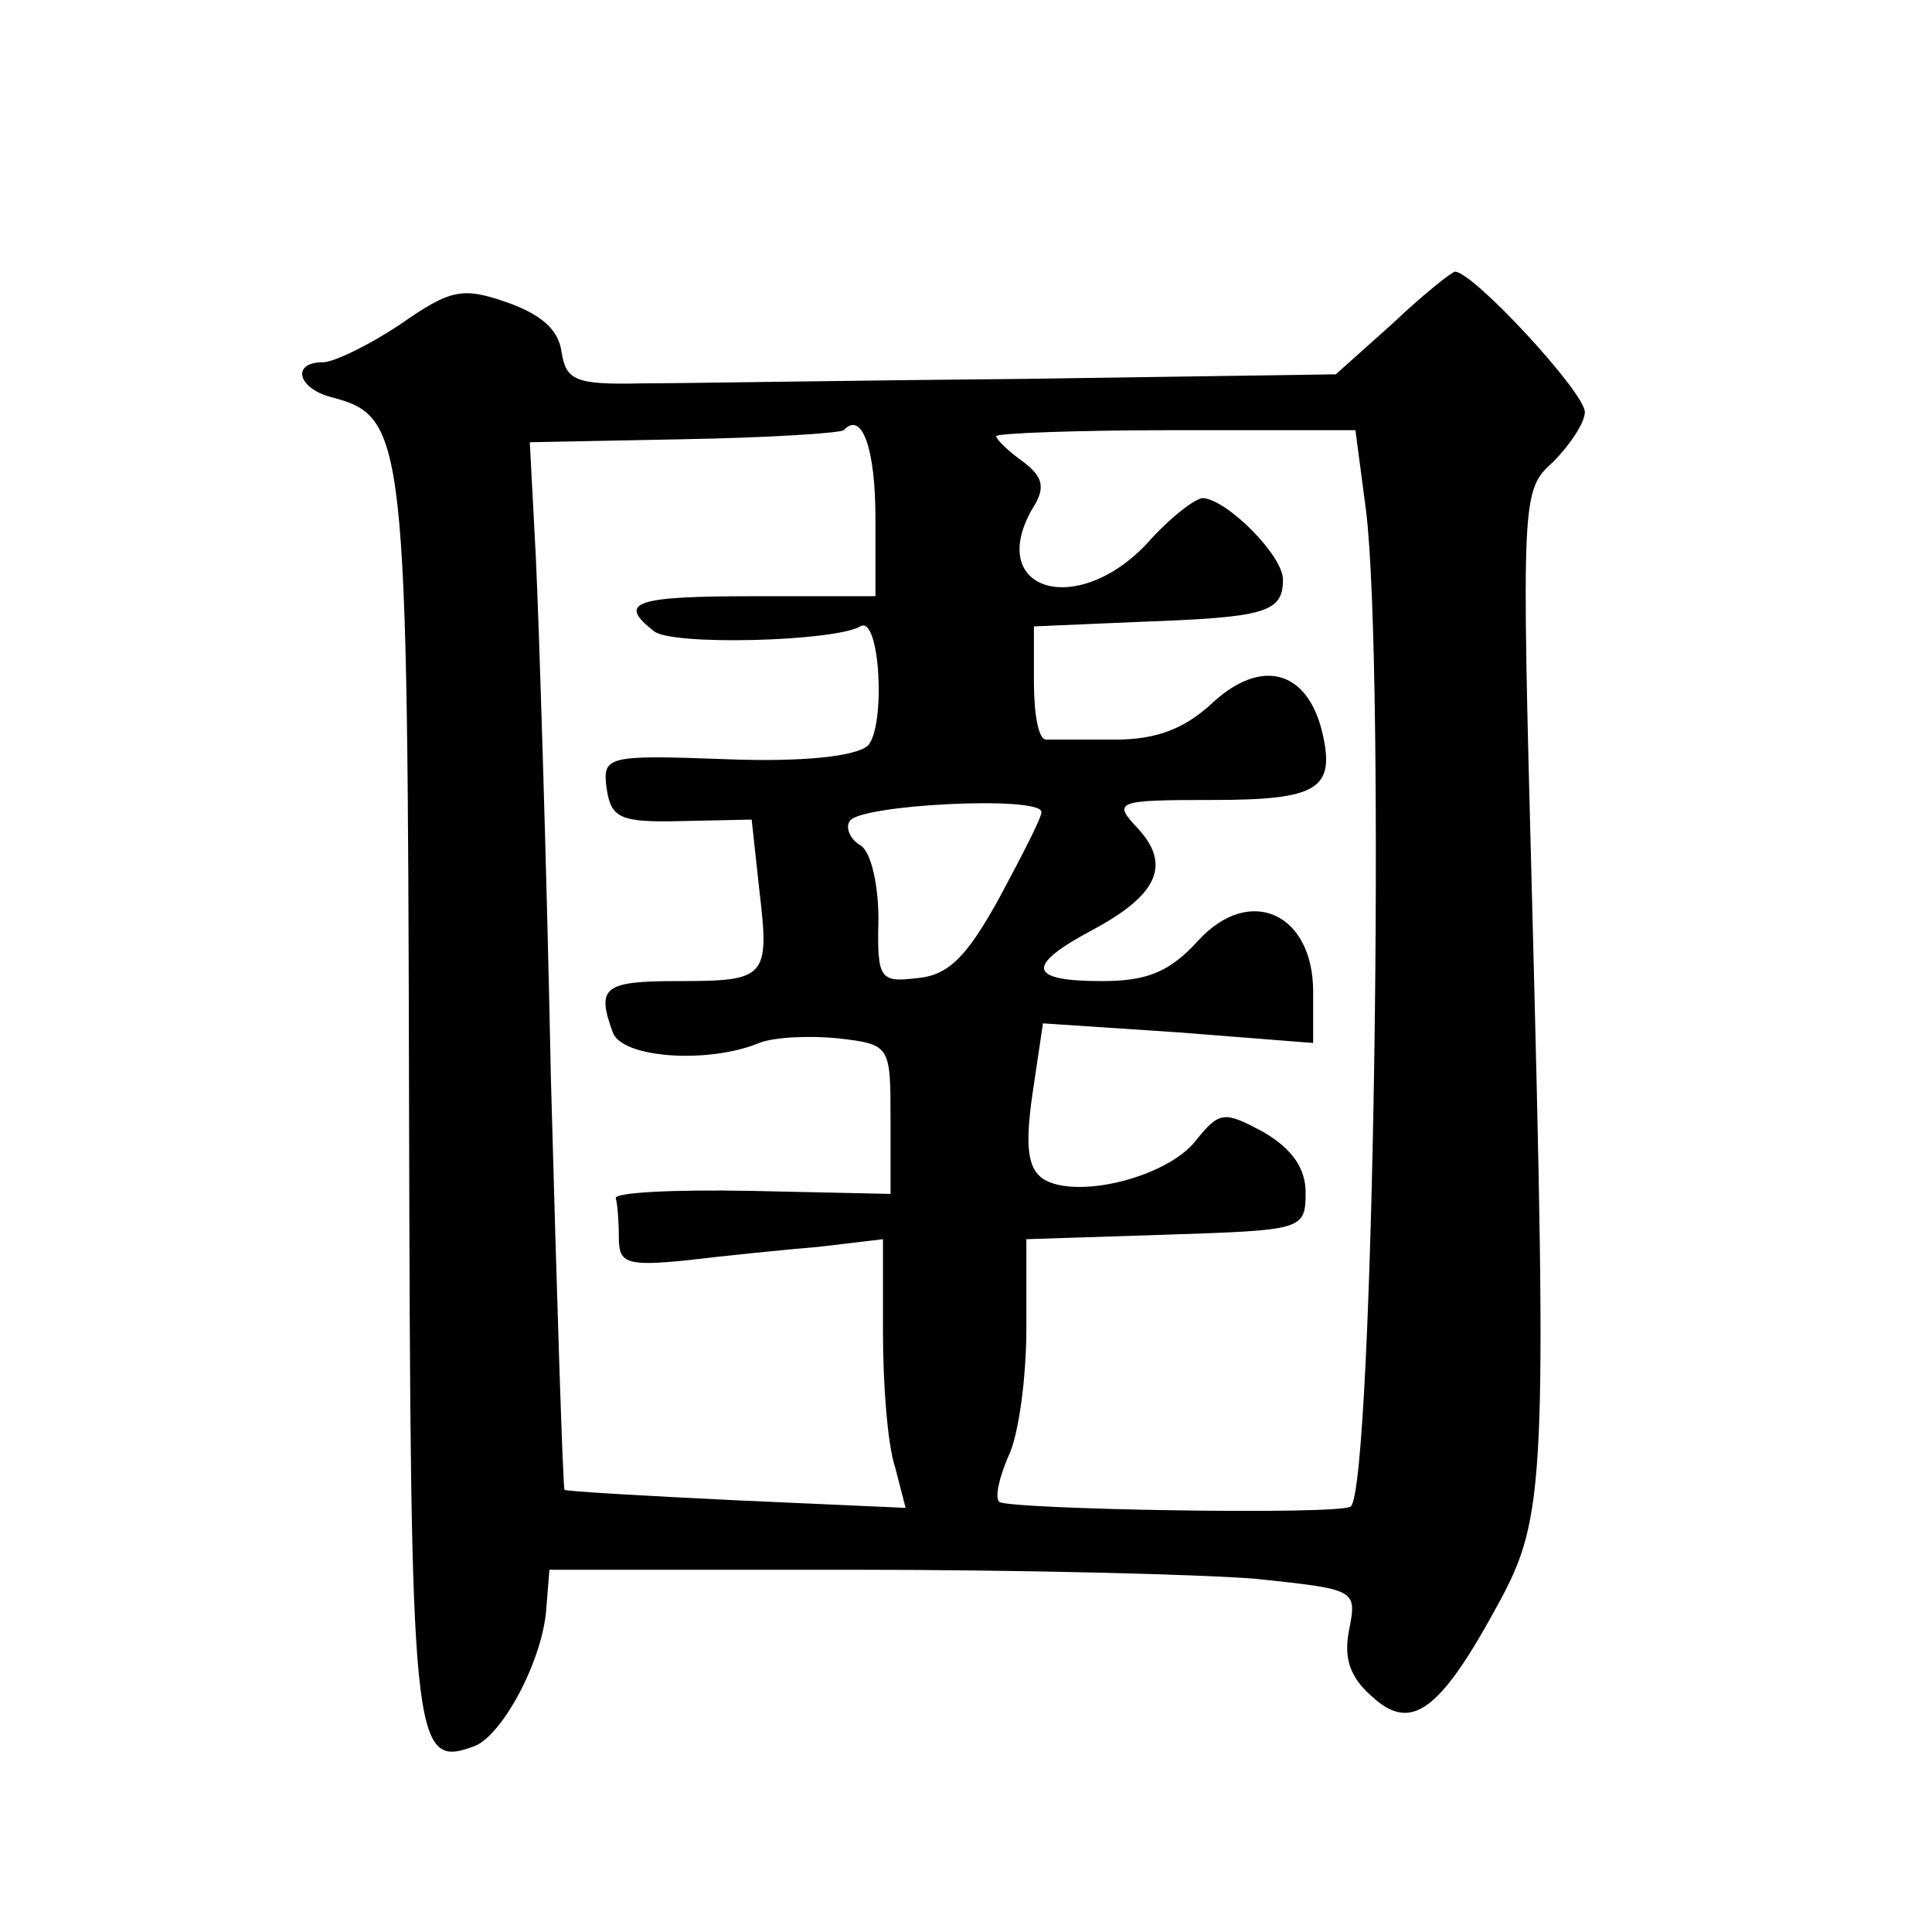 <?xml version="1.0" standalone="no"?>
<!DOCTYPE svg PUBLIC "-//W3C//DTD SVG 20010904//EN"
 "http://www.w3.org/TR/2001/REC-SVG-20010904/DTD/svg10.dtd">
<svg version="1.0" xmlns="http://www.w3.org/2000/svg"
 width="128pt" height="128pt" viewBox="0 0 128 128"
 preserveAspectRatio="xMidYMid meet">
<g transform="translate(0,128) scale(0.1,-0.1)"
fill="#0" stroke="none">
<path d="M923 1066 l-38 -34 -205 -3 c-113 -1 -227 -3 -255 -3 -44 -1 -50 2 -53
21 -2 15 -14 25 -37 33 -29 10 -37 8 -70 -15 -21 -14 -44 -25 -51 -25 -21 0 -17
-17 5 -23 50 -13 51 -24 52 -465 1 -430 2 -444 43 -429 19 7 46 58 48 92 l2 25
201 0 c110 0 230 -3 267 -6 66 -7 67 -7 62 -33 -4 -19 0 -32 15 -45 26 -24 45 -10
84 62 31 57 32 82 22 467 -7 267 -7 270 14 289 11 11 21 26 21 33 0 13 -74 93 -86
93 -2 0 -21 -15 -41 -34z m-343 -129 l0 -52 -80 0 c-80 0 -91 -4 -67 -23 11 -10
120 -7 137 3 13 8 17 -66 5 -79 -8 -7 -42 -11 -94 -9 -80 3 -82 2 -79 -20 3 -19
9 -22 49 -21 l47 1 5 -46 c7 -59 5 -61 -54 -61 -49 0 -54 -4 -43 -34 6 -17 63 -21
97 -7 10 4 34 5 53 3 34 -4 34 -5 34 -54 l0 -49 -92 2 c-51 1 -92 -1 -90 -5 1 -3
2 -15 2 -26 0 -17 5 -19 45 -15 25 3 64 7 88 9 l42 5 0 -62 c0 -34 3 -74 8 -89
l7 -27 -112 5 c-62 3 -114 6 -114 7 -1 1 -5 124 -9 272 -3 149 -8 304 -10 346 l-4
76 102 2 c56 1 103 4 106 6 12 13 21 -12 21 -58z m325 5 c13 -104 5 -645 -10 -660
-5 -6 -228 -2 -233 3 -3 3 0 16 6 30 7 14 12 53 12 85 l0 59 93 3 c90 3 92 3 92
28 0 16 -9 29 -28 40 -26 14 -29 14 -45 -6 -19 -24 -79 -39 -101 -25 -10 7 -12
21 -7 56 l7 47 90 -6 89 -7 0 34 c0 52 -42 71 -76 34 -19 -21 -34 -27 -64 -27 -49
0 -51 10 -6 34 43 23 52 43 30 67 -17 18 -15 19 49 19 70 0 82 7 73 45 -10 41 -40
49 -72 20 -19 -18 -38 -25 -65 -25 -22 0 -42 0 -46 0 -5 0 -8 17 -8 38 l0 37 70
3 c83 3 95 6 95 28 0 16 -37 53 -53 54 -5 0 -22 -13 -37 -30 -47 -50 -107 -31 -76
23 9 14 7 21 -6 31 -10 7 -18 15 -18 17 0 2 54 4 119 4 l119 0 7 -53z m-215 -200
c0 -4 -13 -29 -28 -57 -21 -38 -33 -51 -54 -53 -25 -3 -27 -1 -26 39 0 23 -5 45
-12 49 -7 4 -10 12 -7 16 6 11 127 17 127 6z"/>
</g>
</svg>
